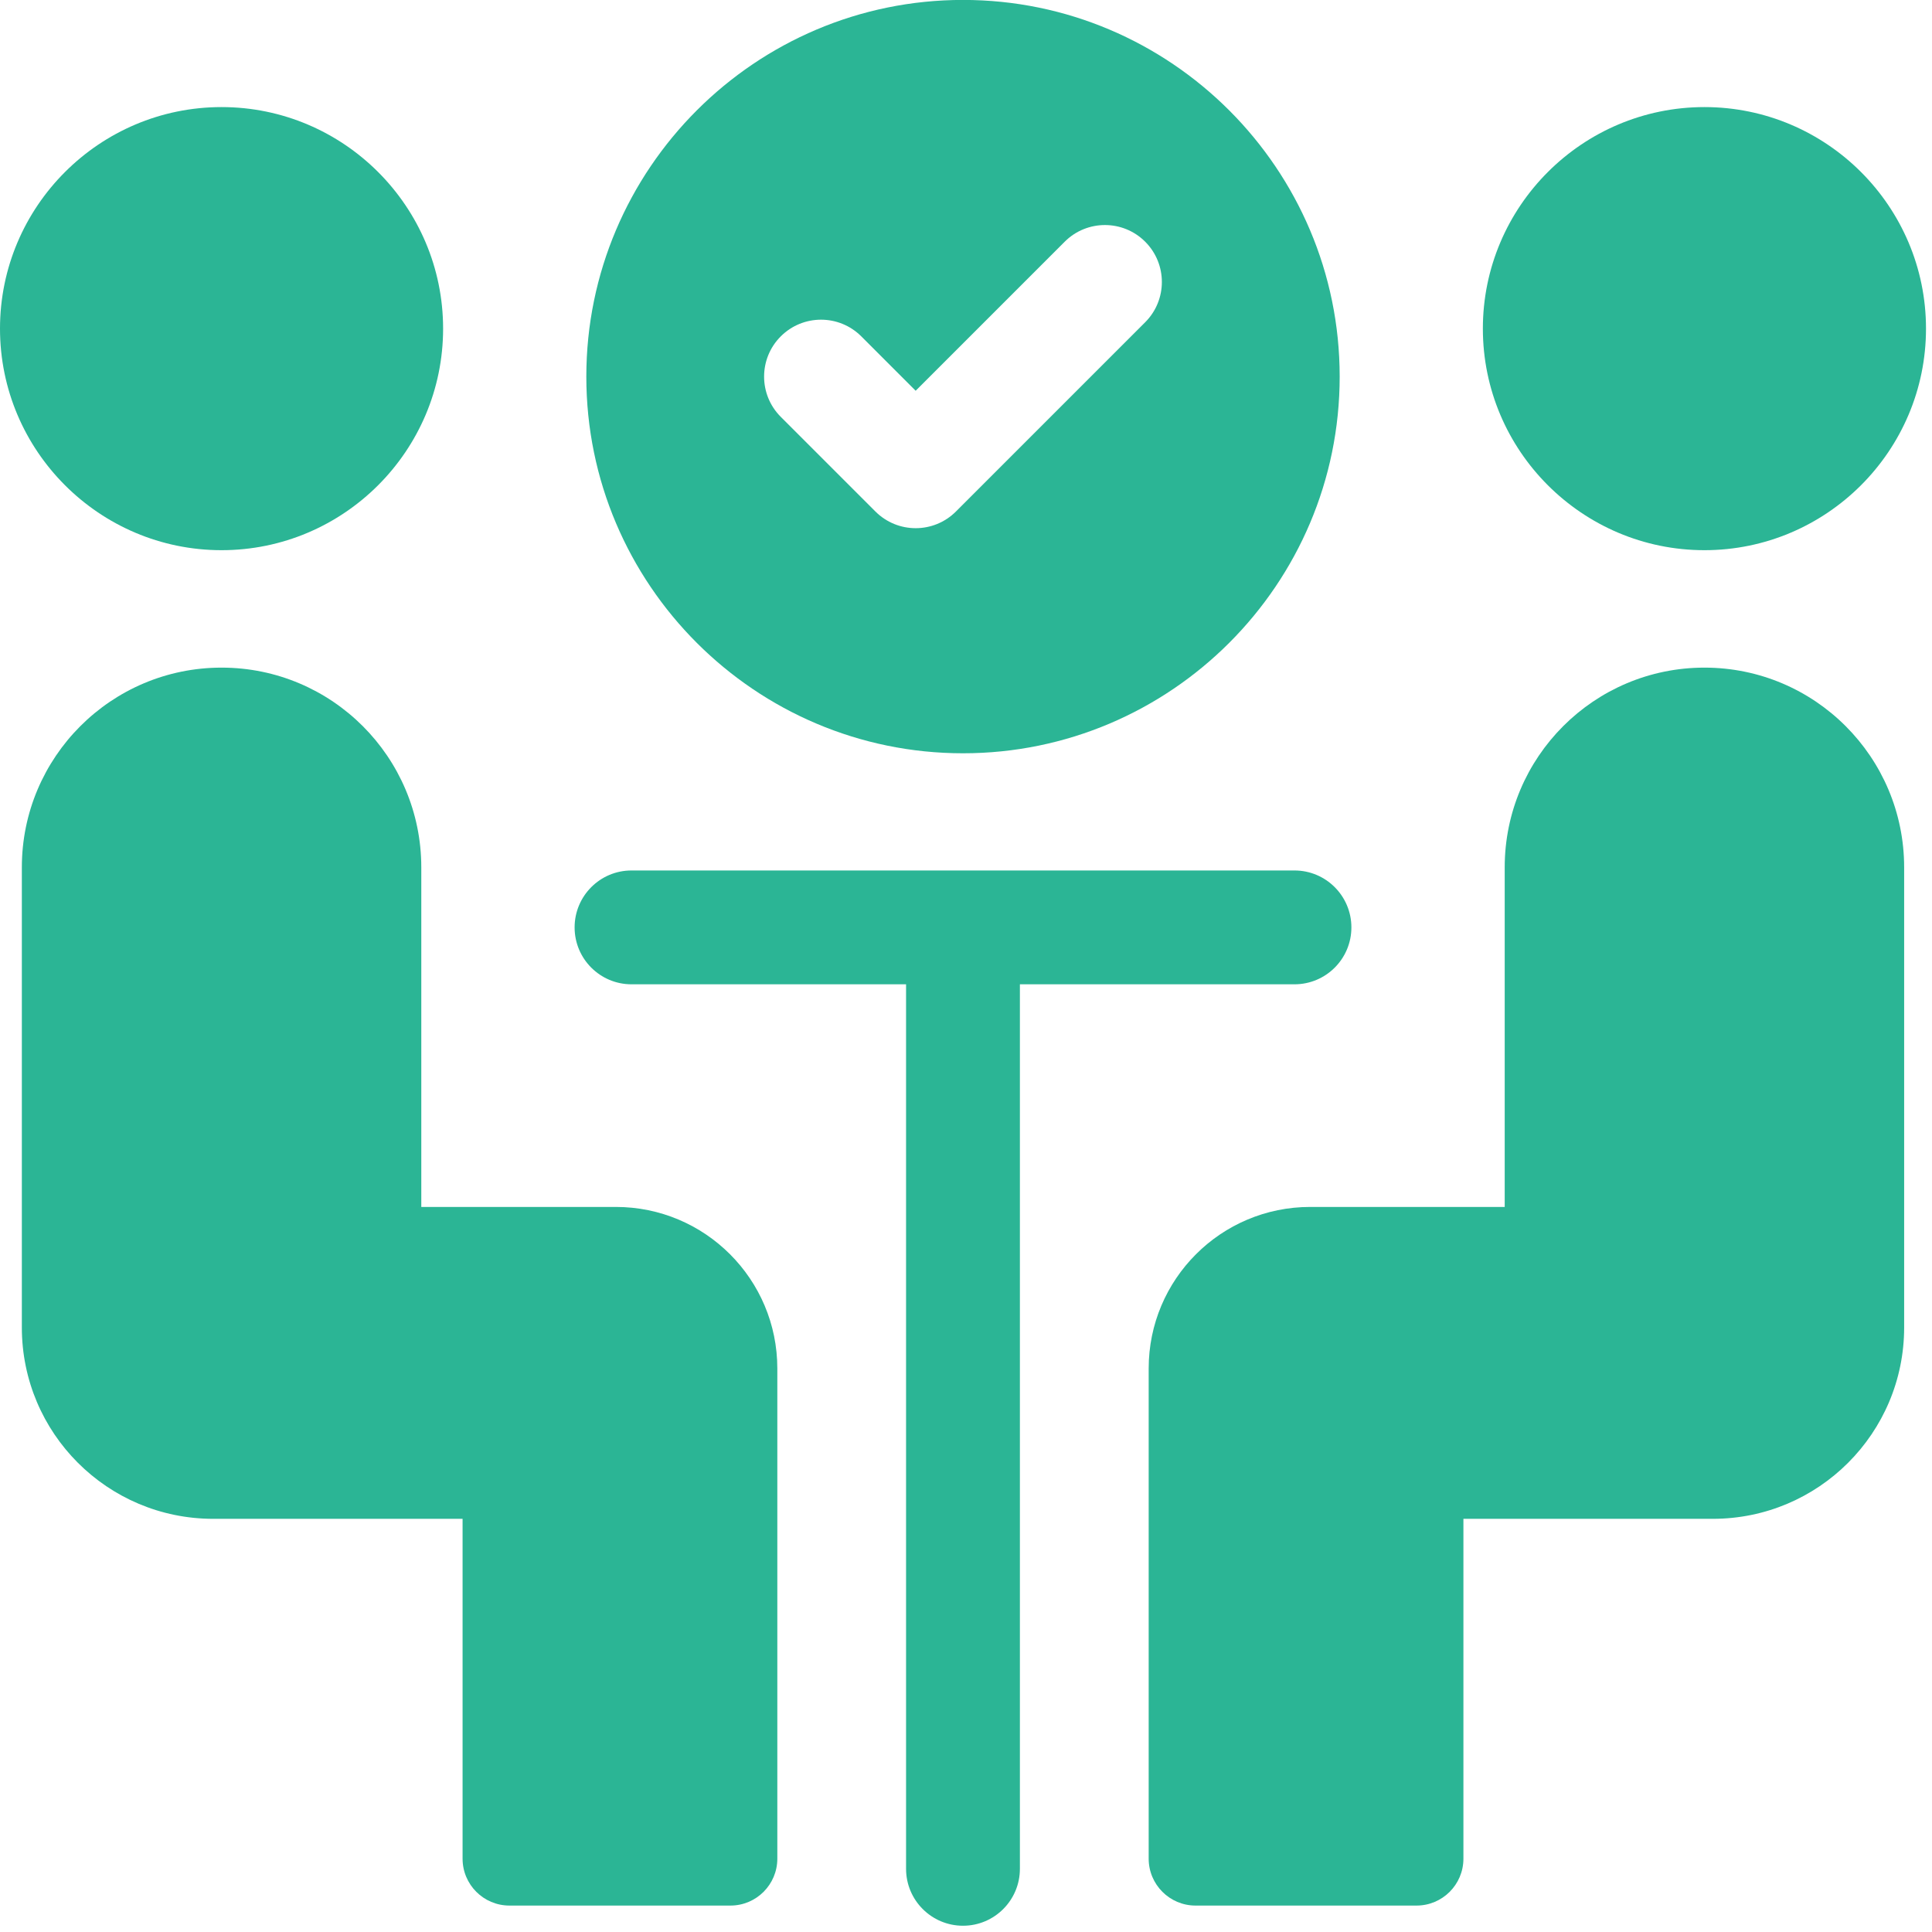<?xml version="1.0" encoding="UTF-8" standalone="no"?>
<!DOCTYPE svg PUBLIC "-//W3C//DTD SVG 1.1//EN" "http://www.w3.org/Graphics/SVG/1.1/DTD/svg11.dtd">
<svg width="100%" height="100%" viewBox="0 0 138 138" version="1.1" xmlns="http://www.w3.org/2000/svg" xmlns:xlink="http://www.w3.org/1999/xlink" xml:space="preserve" xmlns:serif="http://www.serif.com/" style="fill-rule:evenodd;clip-rule:evenodd;stroke-linejoin:round;stroke-miterlimit:2;">
    <g transform="matrix(1,0,0,1,-2657.48,-1041.58)">
        <g transform="matrix(0.579,0,0,0.579,2657.48,1041.33)">
            <g>
                <path d="M118.801,93.361C144.422,93.361 165.27,72.517 165.27,46.892C165.27,21.271 144.422,0.423 118.801,0.423C93.176,0.423 72.332,21.271 72.332,46.892C72.332,72.517 93.176,93.361 118.801,93.361ZM96.32,41.927C99.066,39.185 103.508,39.185 106.254,41.927L112.961,48.638L131.348,30.251C134.09,27.509 138.535,27.509 141.277,30.251C144.02,32.994 144.02,37.443 141.277,40.185L117.93,63.533C116.559,64.904 114.762,65.591 112.961,65.591C111.164,65.591 109.367,64.904 107.996,63.533L96.32,51.857C93.578,49.115 93.578,44.669 96.32,41.927Z" style="fill:rgb(43,181,149);fill-rule:nonzero;"/>
                <path d="M27.332,68.306C42.402,68.306 54.664,56.044 54.664,40.974C54.664,25.904 42.402,13.642 27.332,13.642C12.262,13.642 0,25.904 0,40.974C0,56.044 12.262,68.306 27.332,68.306Z" style="fill:rgb(43,181,149);fill-rule:nonzero;"/>
                <path d="M2.695,107.435L2.695,164.197C2.695,177.236 13.262,187.802 26.301,187.802L57.066,187.802L57.066,229.728C57.066,232.923 59.656,235.513 62.848,235.513L90.109,235.513C93.305,235.513 95.895,232.923 95.895,229.728L95.895,169.255C95.895,158.247 86.973,149.326 75.969,149.326L51.973,149.326L51.973,107.435C51.973,93.826 40.941,82.794 27.332,82.794C13.727,82.794 2.695,93.826 2.695,107.435Z" style="fill:rgb(43,181,149);fill-rule:nonzero;"/>
                <path d="M210.27,68.306C225.34,68.306 237.602,56.044 237.602,40.974C237.602,25.904 225.34,13.642 210.27,13.642C195.195,13.642 182.934,25.904 182.934,40.974C182.934,56.044 195.195,68.306 210.27,68.306Z" style="fill:rgb(43,181,149);fill-rule:nonzero;"/>
                <path d="M185.629,107.435L185.629,149.326L161.633,149.326C150.629,149.326 141.707,158.247 141.707,169.255L141.707,229.728C141.707,232.923 144.297,235.513 147.488,235.513L174.75,235.513C177.945,235.513 180.535,232.923 180.535,229.728L180.535,187.802L211.301,187.802C224.336,187.802 234.906,177.236 234.906,164.197L234.906,107.435C234.906,93.826 223.875,82.794 210.27,82.794C196.66,82.794 185.629,93.826 185.629,107.435Z" style="fill:rgb(43,181,149);fill-rule:nonzero;"/>
                <path d="M159.691,121.861C163.57,121.861 166.715,118.72 166.715,114.841C166.715,110.962 163.57,107.818 159.691,107.818L77.906,107.818C74.027,107.818 70.887,110.962 70.887,114.841C70.887,118.72 74.031,121.861 77.906,121.861L111.777,121.861L111.777,230.978C111.777,234.857 114.922,238.001 118.801,238.001C122.676,238.001 125.82,234.857 125.82,230.978L125.82,121.861L159.691,121.861Z" style="fill:rgb(43,181,149);fill-rule:nonzero;"/>
            </g>
        </g>
    </g>
</svg>
